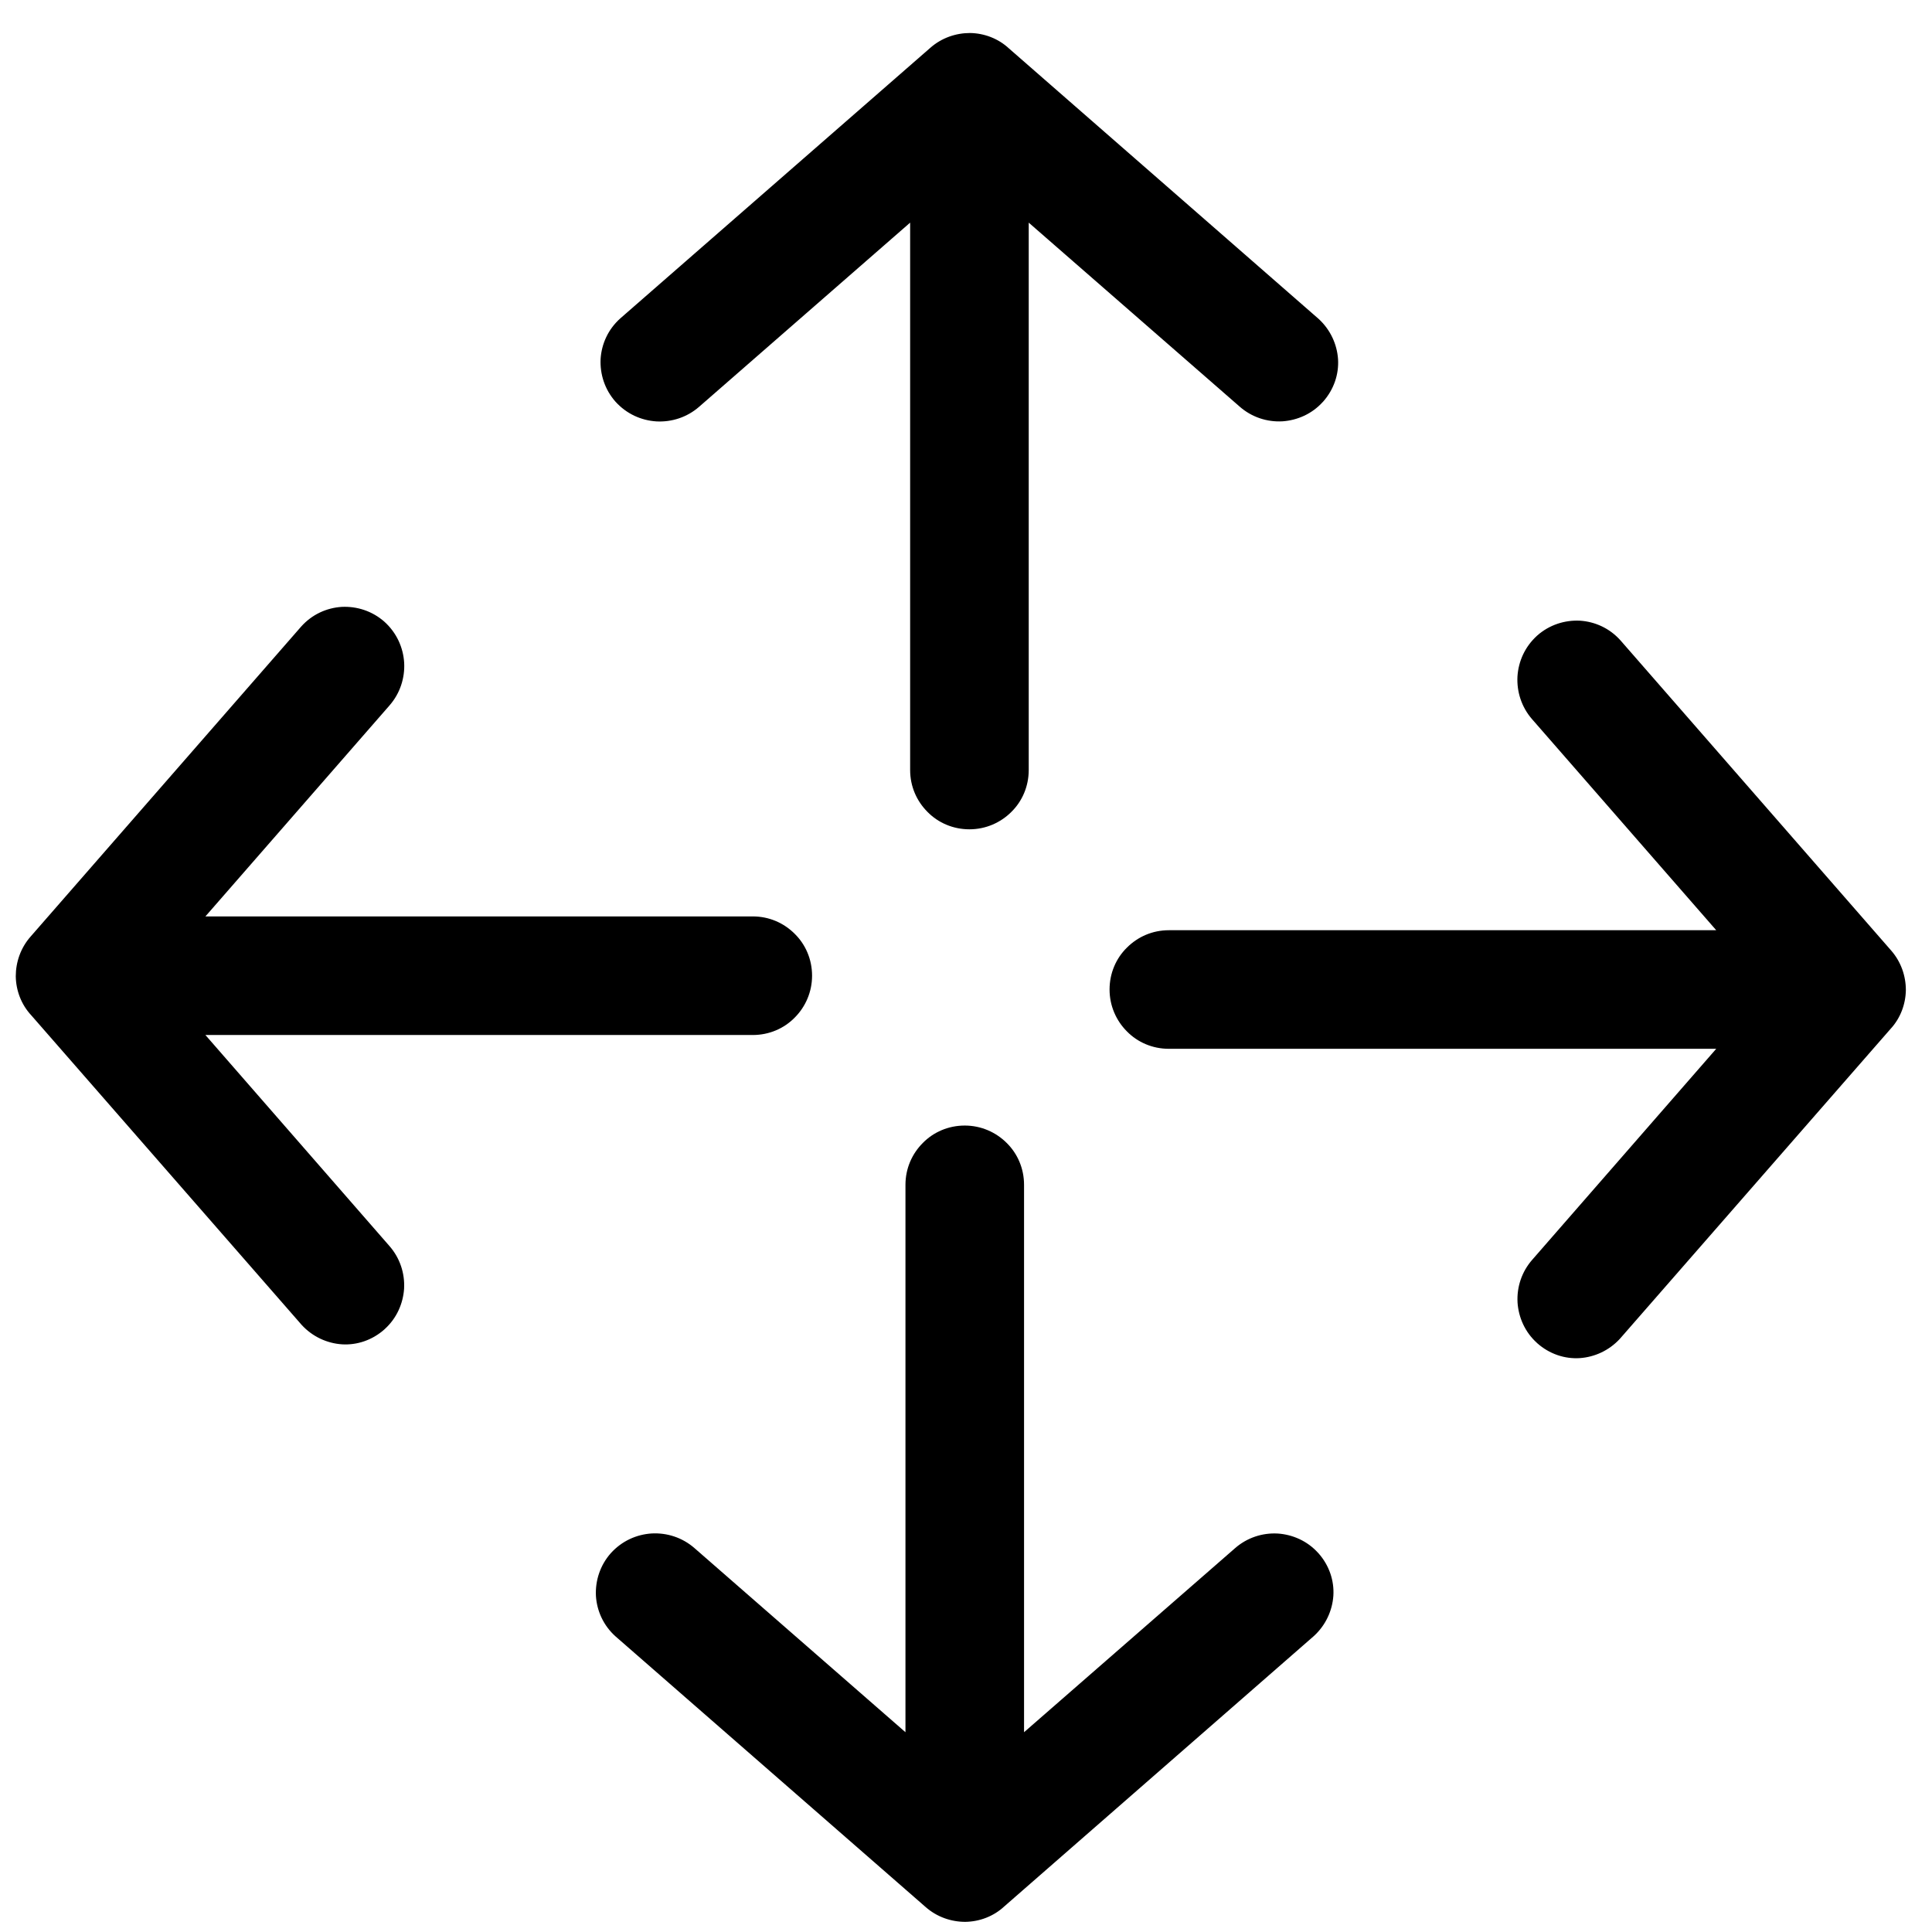 <?xml version="1.0" encoding="UTF-8" standalone="no"?>
<svg
   xmlns:dc="http://purl.org/dc/elements/1.1/"
   xmlns:cc="http://creativecommons.org/ns#"
   xmlns:rdf="http://www.w3.org/1999/02/22-rdf-syntax-ns#"
   xmlns:svg="http://www.w3.org/2000/svg"
   xmlns="http://www.w3.org/2000/svg"
   id="svg5124"
   version="1.1"
   viewBox="0 0 26.458 26.458"
   height="100"
   width="100">
  <defs
     id="defs5118" />
  <g
     transform="translate(0,-270.542)"
     id="layer1">
    <path
       id="path5105"
       d="m 14.088,273.591 v 7.496 c 0,0.225 -0.09,0.429 -0.238,0.574 -0.148,0.148 -0.352,0.238 -0.574,0.238 -0.225,0 -0.429,-0.09 -0.574,-0.238 -0.148,-0.148 -0.238,-0.349 -0.238,-0.574 v -7.496 l -2.889,2.521 c -0.167,0.146 -0.378,0.212 -0.585,0.201 -0.209,-0.013 -0.41,-0.103 -0.561,-0.27 -0.148,-0.167 -0.214,-0.378 -0.204,-0.585 0.013,-0.206 0.103,-0.407 0.27,-0.556 l 4.244,-3.704 c 0.156,-0.138 0.352,-0.204 0.545,-0.204 0.193,0.003 0.386,0.074 0.534,0.212 l 4.241,3.704 c 0.161,0.148 0.251,0.347 0.265,0.55 0.013,0.206 -0.056,0.415 -0.204,0.582 l -0.005,0.005 c -0.148,0.164 -0.349,0.251 -0.553,0.265 h -0.003 c -0.206,0.011 -0.418,-0.056 -0.585,-0.204 z"
       style="fill:#000000;fill-opacity:1;stroke-width:0.265" />
    <path
       id="path5105-9"
       d="m 14.024,294.264 v -7.496 c 0,-0.225 -0.09,-0.429 -0.238,-0.574 -0.148,-0.148 -0.352,-0.238 -0.574,-0.238 -0.225,0 -0.429,0.09 -0.574,0.238 -0.148,0.148 -0.238,0.349 -0.238,0.574 v 7.496 l -2.889,-2.521 c -0.167,-0.146 -0.378,-0.212 -0.585,-0.201 -0.209,0.013 -0.41,0.103 -0.561,0.27 -0.148,0.167 -0.214,0.378 -0.204,0.585 0.013,0.206 0.103,0.407 0.27,0.556 l 4.244,3.704 c 0.156,0.138 0.352,0.204 0.545,0.204 0.193,-0.003 0.386,-0.074 0.534,-0.212 l 4.241,-3.704 c 0.161,-0.148 0.251,-0.347 0.265,-0.55 0.013,-0.206 -0.056,-0.415 -0.204,-0.582 l -0.005,-0.005 c -0.148,-0.164 -0.349,-0.251 -0.553,-0.265 h -0.003 c -0.206,-0.011 -0.418,0.056 -0.585,0.204 z"
       style="fill:#000000;fill-opacity:1;stroke-width:0.265" />
    <path
       id="path5105-9-6"
       d="m 2.813,284.716 h 7.496 c 0.225,0 0.429,-0.09 0.574,-0.238 0.148,-0.148 0.238,-0.352 0.238,-0.574 0,-0.225 -0.09,-0.429 -0.238,-0.574 -0.148,-0.148 -0.349,-0.238 -0.574,-0.238 H 2.813 l 2.521,-2.889 c 0.146,-0.167 0.212,-0.378 0.201,-0.585 -0.013,-0.209 -0.103,-0.41 -0.27,-0.561 -0.167,-0.148 -0.378,-0.214 -0.585,-0.204 -0.206,0.013 -0.407,0.103 -0.556,0.27 l -3.704,4.244 c -0.138,0.156 -0.204,0.352 -0.204,0.545 0.003,0.193 0.074,0.386 0.212,0.534 l 3.704,4.241 c 0.148,0.161 0.347,0.251 0.55,0.265 0.206,0.013 0.415,-0.056 0.582,-0.204 l 0.005,-0.005 c 0.164,-0.148 0.251,-0.349 0.265,-0.553 v -0.003 c 0.011,-0.206 -0.056,-0.418 -0.204,-0.585 z"
       style="fill:#000000;fill-opacity:1;stroke-width:0.265" />
    <path
       id="path5105-9-6-9"
       d="M 23.503,284.905 H 16.007 c -0.225,0 -0.429,-0.09 -0.574,-0.238 -0.148,-0.148 -0.238,-0.352 -0.238,-0.574 0,-0.225 0.09,-0.429 0.238,-0.574 0.148,-0.148 0.349,-0.238 0.574,-0.238 h 7.496 l -2.521,-2.889 c -0.146,-0.167 -0.212,-0.378 -0.201,-0.585 0.013,-0.209 0.103,-0.41 0.27,-0.561 0.167,-0.148 0.378,-0.214 0.585,-0.204 0.206,0.013 0.407,0.103 0.556,0.27 l 3.704,4.244 c 0.138,0.156 0.204,0.352 0.204,0.545 -0.003,0.193 -0.074,0.386 -0.212,0.534 l -3.704,4.241 c -0.148,0.161 -0.347,0.251 -0.55,0.265 -0.206,0.013 -0.415,-0.056 -0.582,-0.204 l -0.005,-0.005 c -0.164,-0.148 -0.251,-0.349 -0.265,-0.553 v -0.003 c -0.011,-0.206 0.056,-0.418 0.204,-0.585 z"
       style="fill:#000000;fill-opacity:1;stroke-width:0.265" />
  </g>
</svg>
